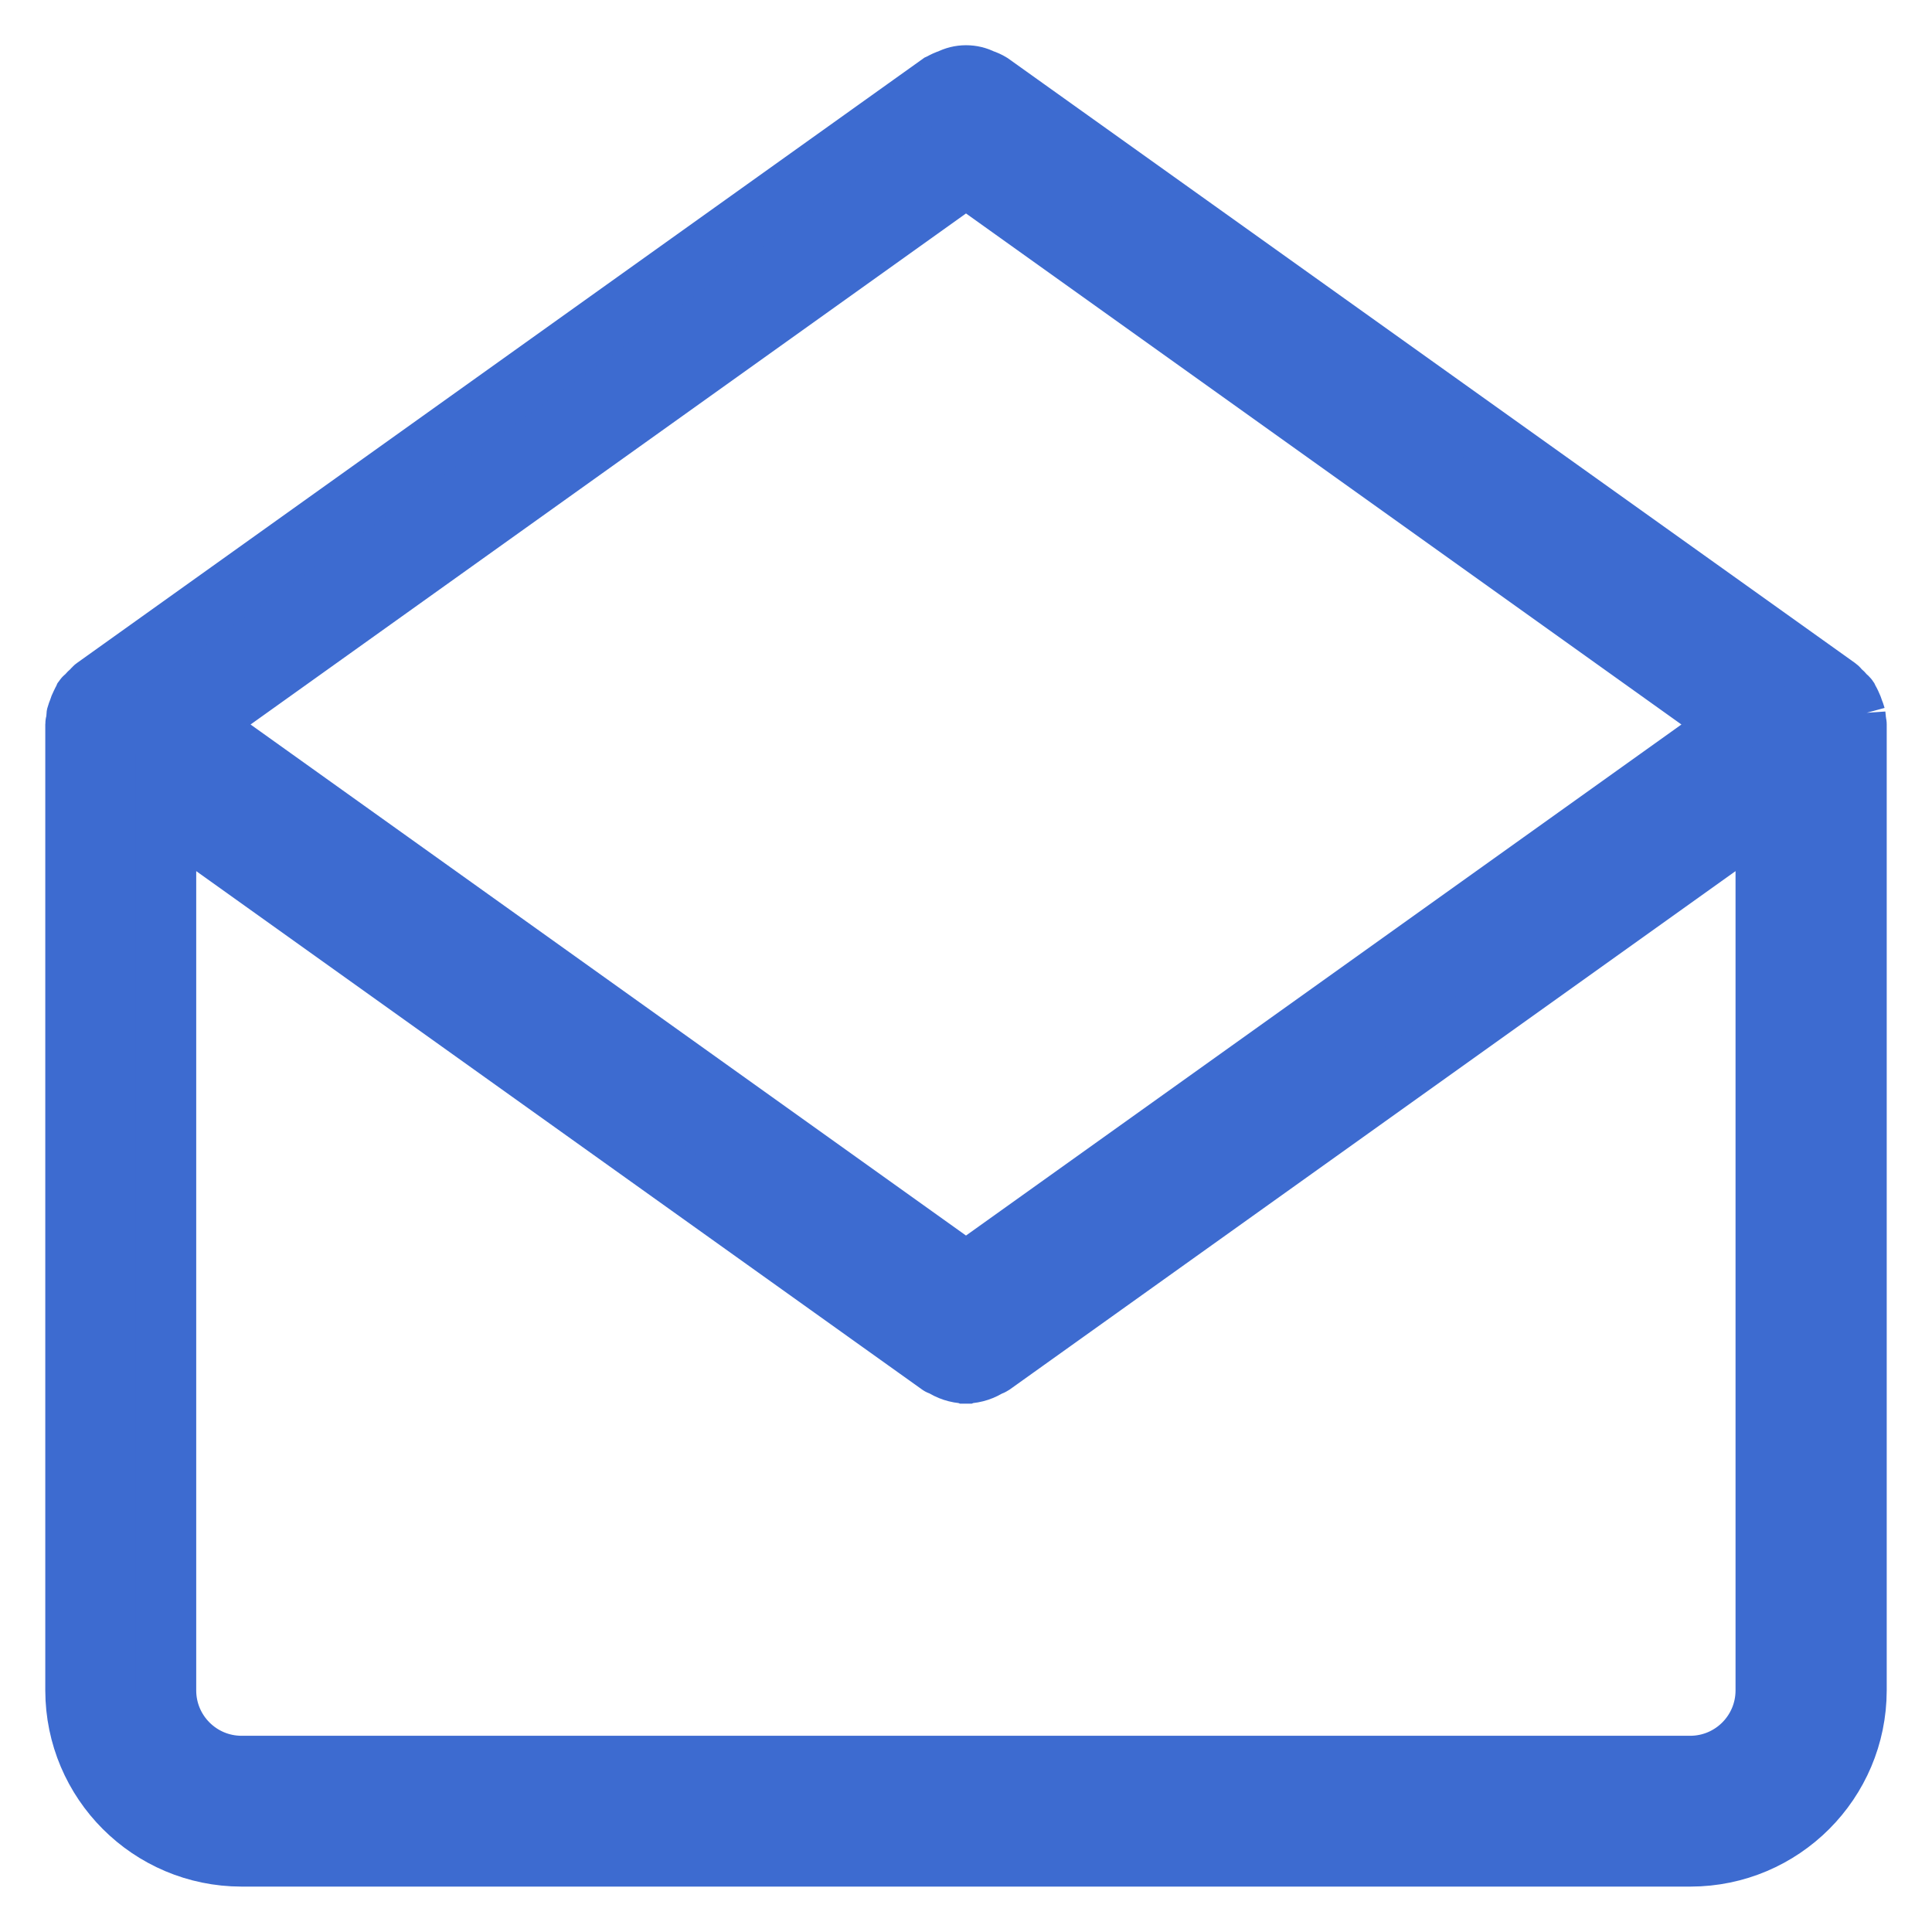 <!DOCTYPE svg PUBLIC "-//W3C//DTD SVG 1.1//EN" "http://www.w3.org/Graphics/SVG/1.1/DTD/svg11.dtd">
<!-- Uploaded to: SVG Repo, www.svgrepo.com, Transformed by: SVG Repo Mixer Tools -->
<svg fill="#3d6bd0" width="110px" height="110px" viewBox="0 0 32 32" version="1.1" xmlns="http://www.w3.org/2000/svg" stroke="#3d6bd0">
<g id="SVGRepo_bgCarrier" stroke-width="0"/>
<g id="SVGRepo_tracerCarrier" stroke-linecap="round" stroke-linejoin="round"/>
<g id="SVGRepo_iconCarrier"> <title>envelope-open</title> <path d="M30.738 11.941c-0-0.030-0.002-0.059-0.006-0.088l0 0.004c-0.009-0.033-0.019-0.060-0.030-0.086l0.002 0.005c-0.014-0.044-0.029-0.082-0.047-0.119l0.002 0.004c-0.014-0.030-0.027-0.055-0.042-0.079l0.002 0.003-0.010-0.021c-0.011-0.016-0.029-0.024-0.041-0.039-0.028-0.034-0.058-0.064-0.090-0.091l-0.001-0.001c-0.016-0.013-0.024-0.032-0.041-0.044l-14.024-10.011c-0.041-0.025-0.089-0.047-0.14-0.064l-0.005-0.001c-0.078-0.041-0.17-0.064-0.267-0.064s-0.189 0.024-0.27 0.066l0.003-0.002c-0.055 0.018-0.103 0.040-0.148 0.067l0.003-0.002-0.024 0.011-14 10c-0.017 0.012-0.025 0.031-0.041 0.044-0.033 0.028-0.062 0.057-0.089 0.089l-0.001 0.001c-0.013 0.016-0.032 0.024-0.044 0.041l-0.010 0.023c-0.012 0.020-0.025 0.044-0.036 0.069l-0.002 0.004c-0.016 0.032-0.032 0.070-0.044 0.109l-0.001 0.005c-0.009 0.022-0.019 0.049-0.027 0.077l-0.001 0.005c-0.003 0.025-0.005 0.054-0.006 0.083v0c-0.002 0.021-0.012 0.038-0.012 0.059v16c0.002 1.518 1.232 2.748 2.75 2.75h24c1.518-0.002 2.748-1.232 2.75-2.75v-16c0-0.021-0.010-0.038-0.012-0.059zM16 21.079l-12.71-9.079 12.71-9.079 12.71 9.079zM28 29.25h-24c-0.69-0.001-1.249-0.56-1.25-1.25v-14.543l12.814 9.152c0.013 0.010 0.031 0.006 0.044 0.014 0.108 0.073 0.241 0.119 0.383 0.124l0.001 0 0.005 0.002h0.002l0.005-0.002c0.144-0.005 0.276-0.051 0.387-0.126l-0.003 0.002c0.014-0.009 0.031-0.005 0.044-0.014l12.814-9.152v14.543c-0.001 0.69-0.56 1.249-1.25 1.25h-0z"/> </g>
</svg>